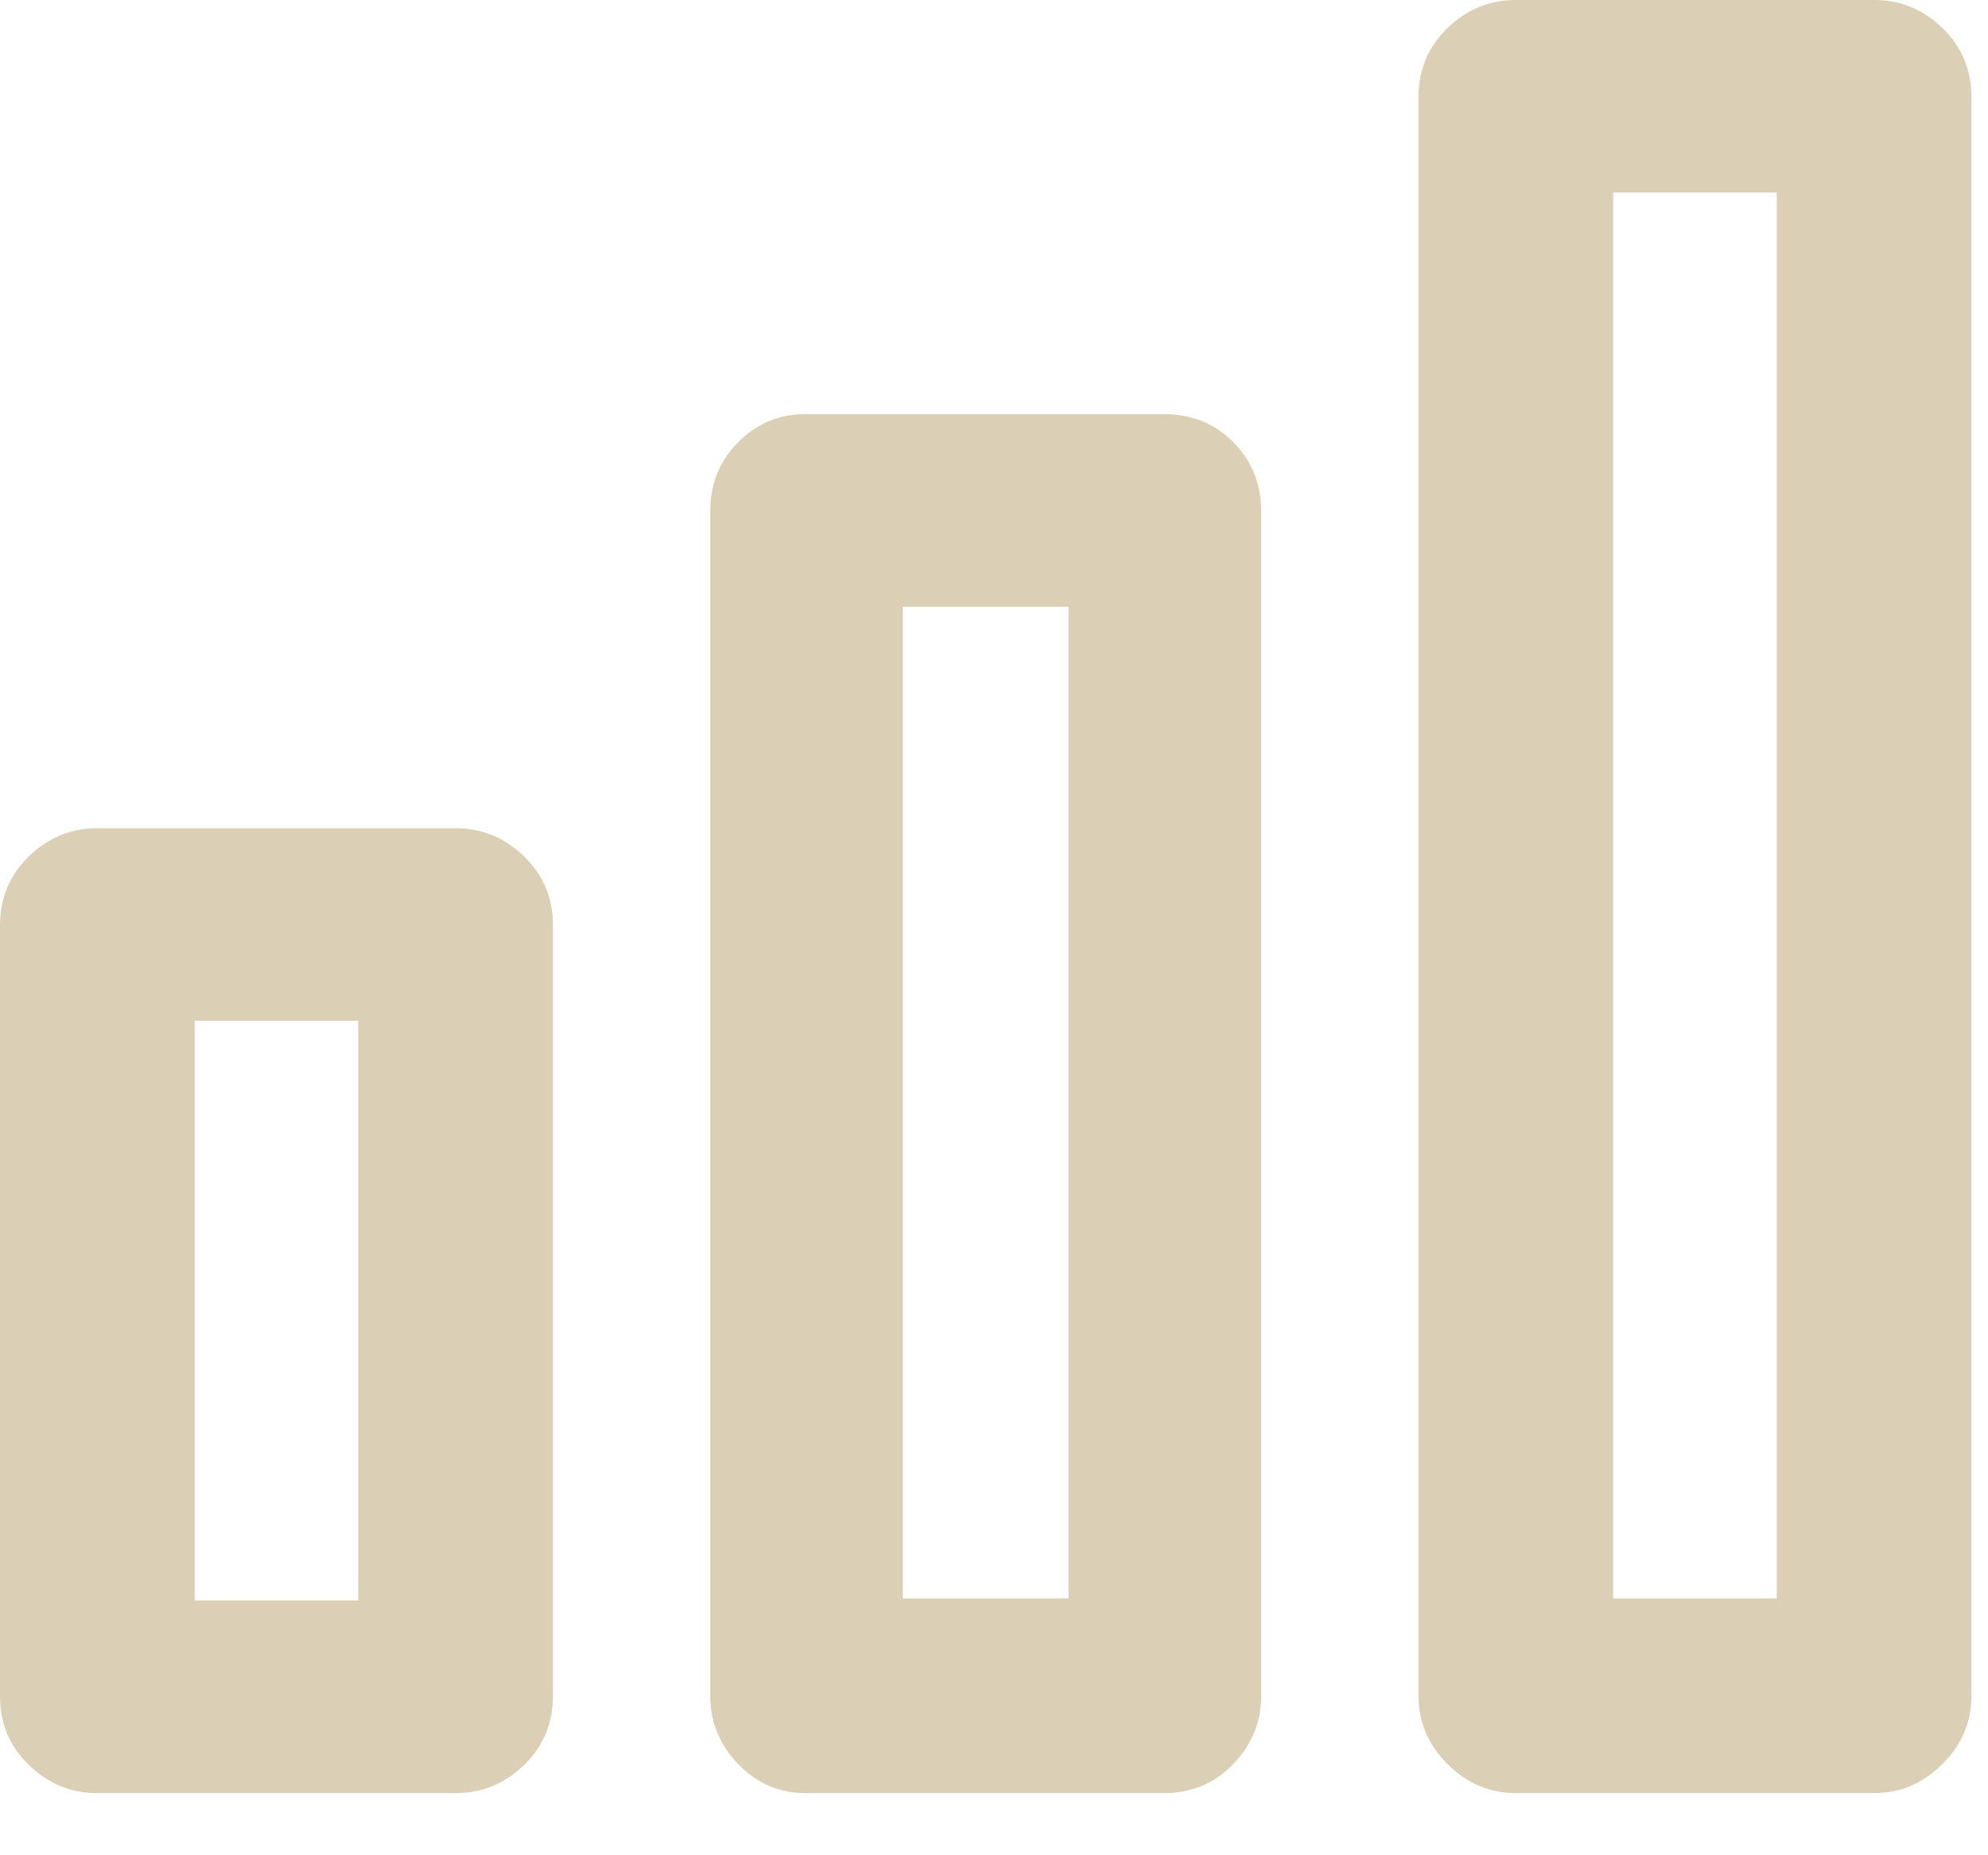 <svg width="15" height="14" viewBox="0 0 15 14" fill="none" xmlns="http://www.w3.org/2000/svg">
<path d="M12.172 1.453H13.406V12.062H12.172V1.453ZM11.438 0C11.24 0 11.068 0.07 10.922 0.211C10.776 0.352 10.703 0.526 10.703 0.734V12.797C10.703 12.995 10.776 13.167 10.922 13.312C11.068 13.458 11.24 13.531 11.438 13.531H14.141C14.338 13.531 14.51 13.458 14.656 13.312C14.802 13.167 14.875 12.995 14.875 12.797V0.734C14.875 0.526 14.802 0.352 14.656 0.211C14.51 0.07 14.338 0 14.141 0H11.438ZM6.812 4.578H8.062V12.062H6.812V4.578ZM6.078 3.125C5.88 3.125 5.711 3.195 5.57 3.336C5.43 3.477 5.359 3.651 5.359 3.859V12.797C5.359 12.995 5.43 13.167 5.57 13.312C5.711 13.458 5.88 13.531 6.078 13.531H8.781C8.99 13.531 9.164 13.458 9.305 13.312C9.445 13.167 9.516 12.995 9.516 12.797V3.859C9.516 3.651 9.445 3.477 9.305 3.336C9.164 3.195 8.99 3.125 8.781 3.125H6.078ZM1.469 7.703H2.703V12.078H1.469V7.703ZM0.734 6.25C0.536 6.25 0.365 6.32 0.219 6.461C0.073 6.602 0 6.776 0 6.984V12.797C0 13.005 0.073 13.18 0.219 13.32C0.365 13.461 0.536 13.531 0.734 13.531H3.438C3.635 13.531 3.807 13.461 3.953 13.32C4.099 13.18 4.172 13.005 4.172 12.797V6.984C4.172 6.776 4.099 6.602 3.953 6.461C3.807 6.32 3.635 6.25 3.438 6.25H0.734Z" fill="#DBD0B5"/>
</svg>
